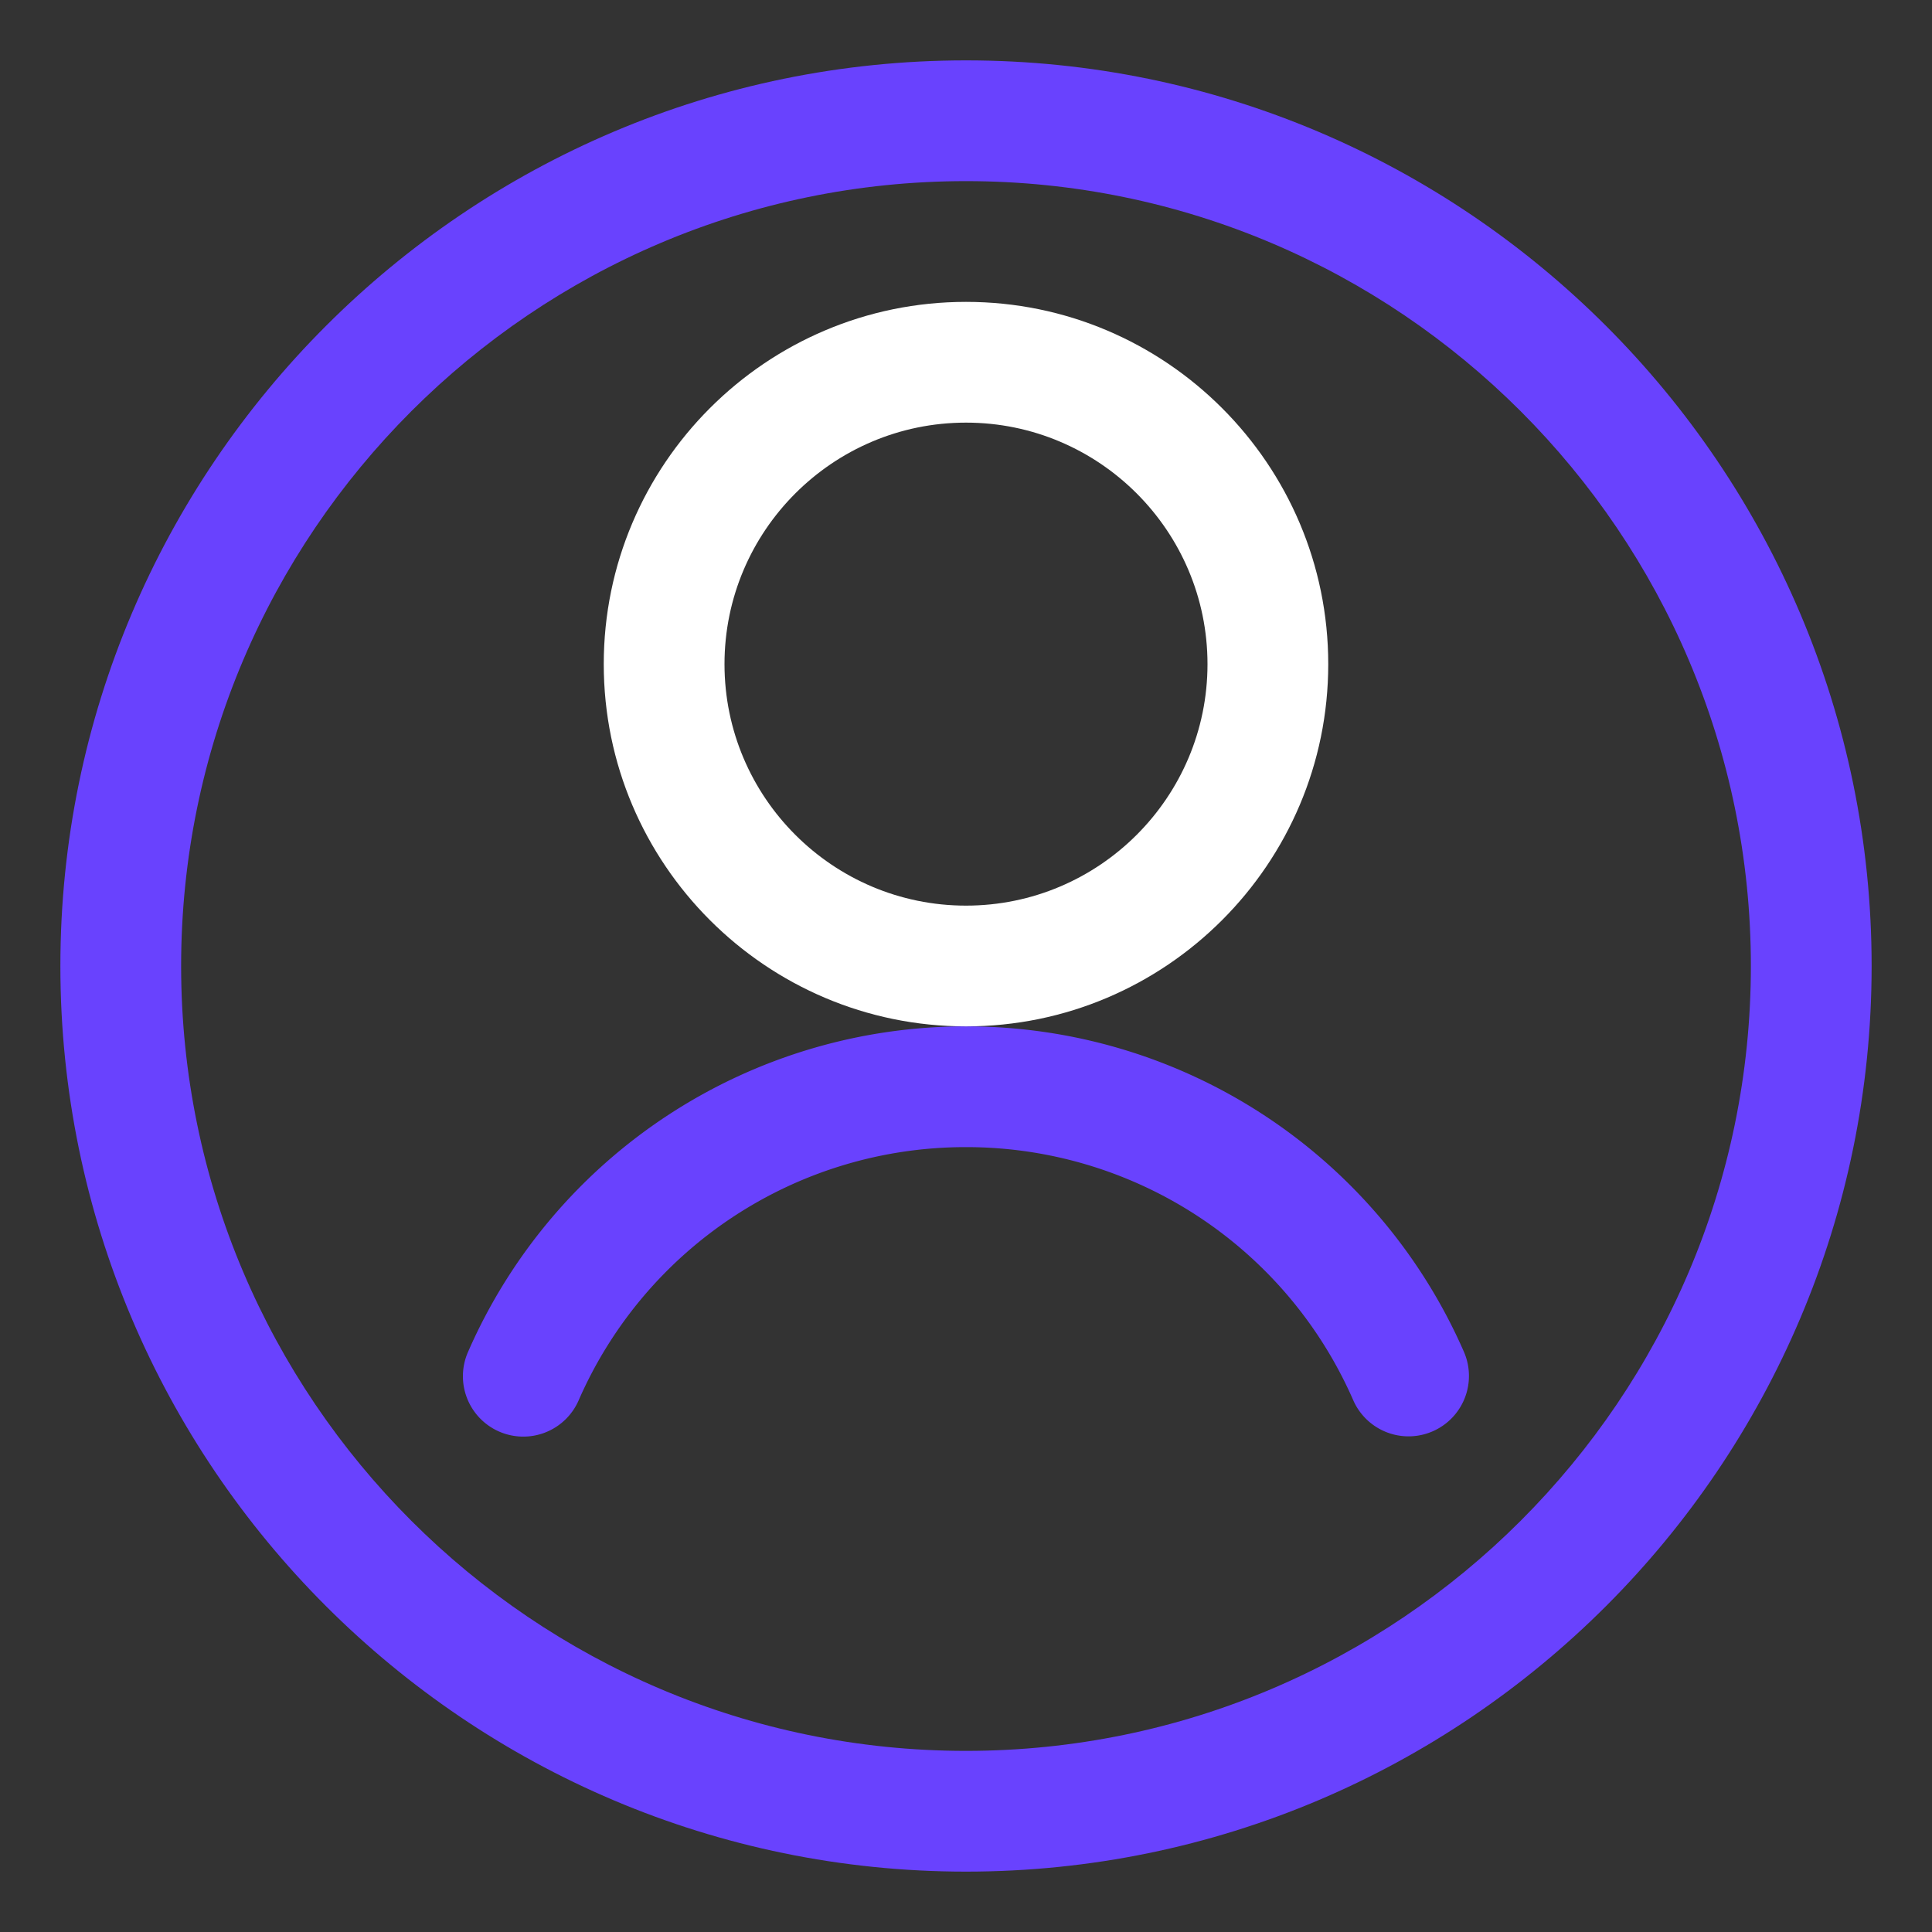 <svg xmlns="http://www.w3.org/2000/svg" version="1.1" xmlns:xlink="http://www.w3.org/1999/xlink" width="512" height="512" x="0" y="0" viewBox="0 0 32 32" style="enable-background:new 0 0 512 512" xml:space="preserve" class=""><rect x="0" y="0" width="32" height="32" fill="#333333" stroke="none"/><g><path fill="#6942fe" d="M16 1C7.729 1 1 7.729 1 16s6.729 15 15 15 15-6.729 15-15S24.271 1 16 1zm0 28C8.832 29 3 23.168 3 16S8.832 3 16 3s13 5.832 13 13-5.832 13-13 13z" opacity="1" data-original="#263238" class=""></path><path fill="#6942fe" d="M16 17a8.99 8.99 0 0 0-8.247 5.39 1 1 0 1 0 1.833.8A6.991 6.991 0 0 1 16 19a6.992 6.992 0 0 1 6.413 4.19 1 1 0 0 0 1.834-.8A8.992 8.992 0 0 0 16 17z" opacity="1" data-original="#263238" class=""></path><path fill="#ffffff" d="M16 5c-3.309 0-6 2.691-6 6s2.691 6 6 6 6-2.691 6-6-2.691-6-6-6zm0 10c-2.206 0-4-1.794-4-4s1.794-4 4-4 4 1.794 4 4-1.794 4-4 4z" opacity="1" data-original="#3498db" class=""></path></g></svg>